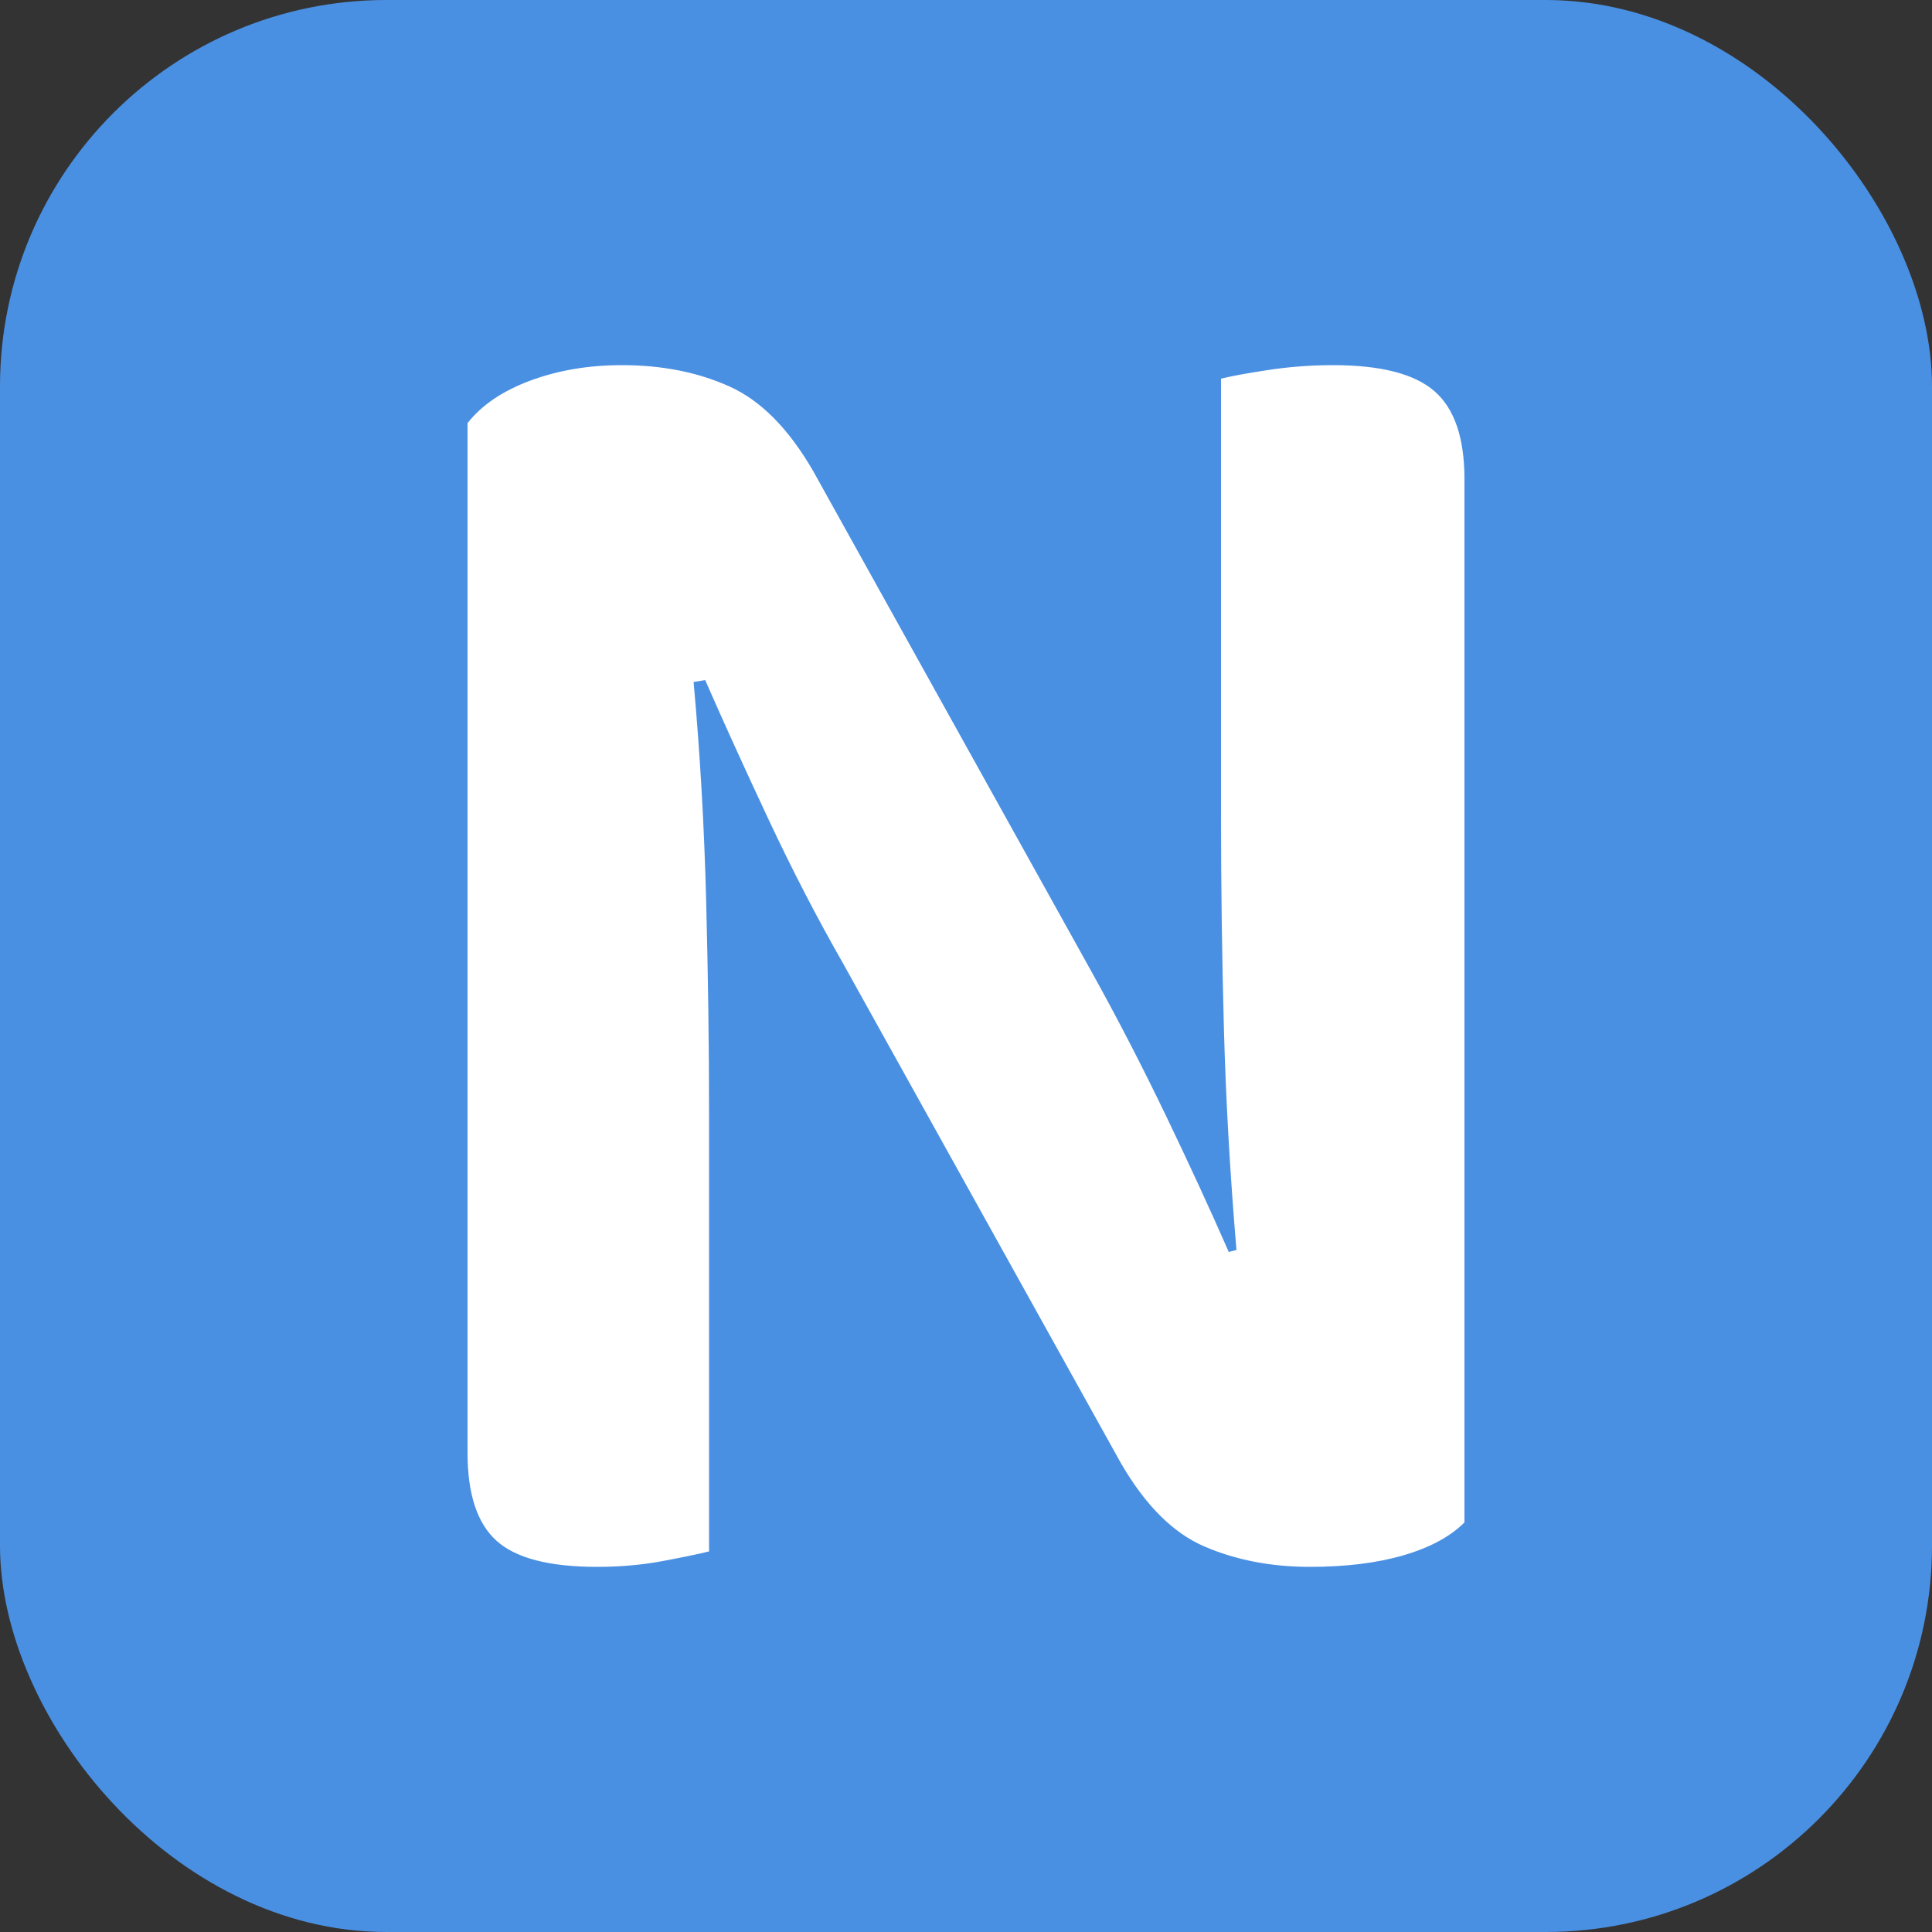 <svg xmlns="http://www.w3.org/2000/svg" width="256" height="256" viewBox="0 0 100 100"><rect x="0" y="0" width="100" height="100" fill="#333333" stroke="none"/><rect width="100" height="100" rx="20" fill="#4a90e2"></rect><path fill="#fff" d="M30.90 81.10L30.90 81.10Q27.20 81.10 25.70 79.75Q24.20 78.40 24.20 75.20L24.20 75.20L24.20 21.90Q25.30 20.50 27.45 19.70Q29.60 18.90 32.20 18.90L32.20 18.90Q35.30 18.90 37.75 20.00Q40.20 21.10 42.10 24.40L42.10 24.40L56.50 50.30Q58.50 53.90 60.35 57.75Q62.20 61.60 63.60 64.80L63.60 64.80L64 64.70Q63.50 58.80 63.35 53.25Q63.20 47.70 63.20 42.30L63.20 42.30L63.20 19.60Q64 19.40 65.65 19.15Q67.30 18.90 69 18.90L69 18.90Q72.70 18.90 74.25 20.25Q75.80 21.60 75.80 24.80L75.80 24.80L75.80 78.80Q74.70 79.90 72.65 80.50Q70.60 81.10 67.80 81.10L67.80 81.10Q64.80 81.10 62.35 80.05Q59.90 79.00 58 75.70L58 75.70L43.60 49.80Q41.60 46.30 39.75 42.35Q37.90 38.40 36.50 35.20L36.50 35.20L35.90 35.30Q36.40 40.80 36.55 46.60Q36.70 52.40 36.70 57.60L36.70 57.60L36.70 80.30Q35.90 80.50 34.30 80.80Q32.70 81.10 30.90 81.10Z"></path></svg>